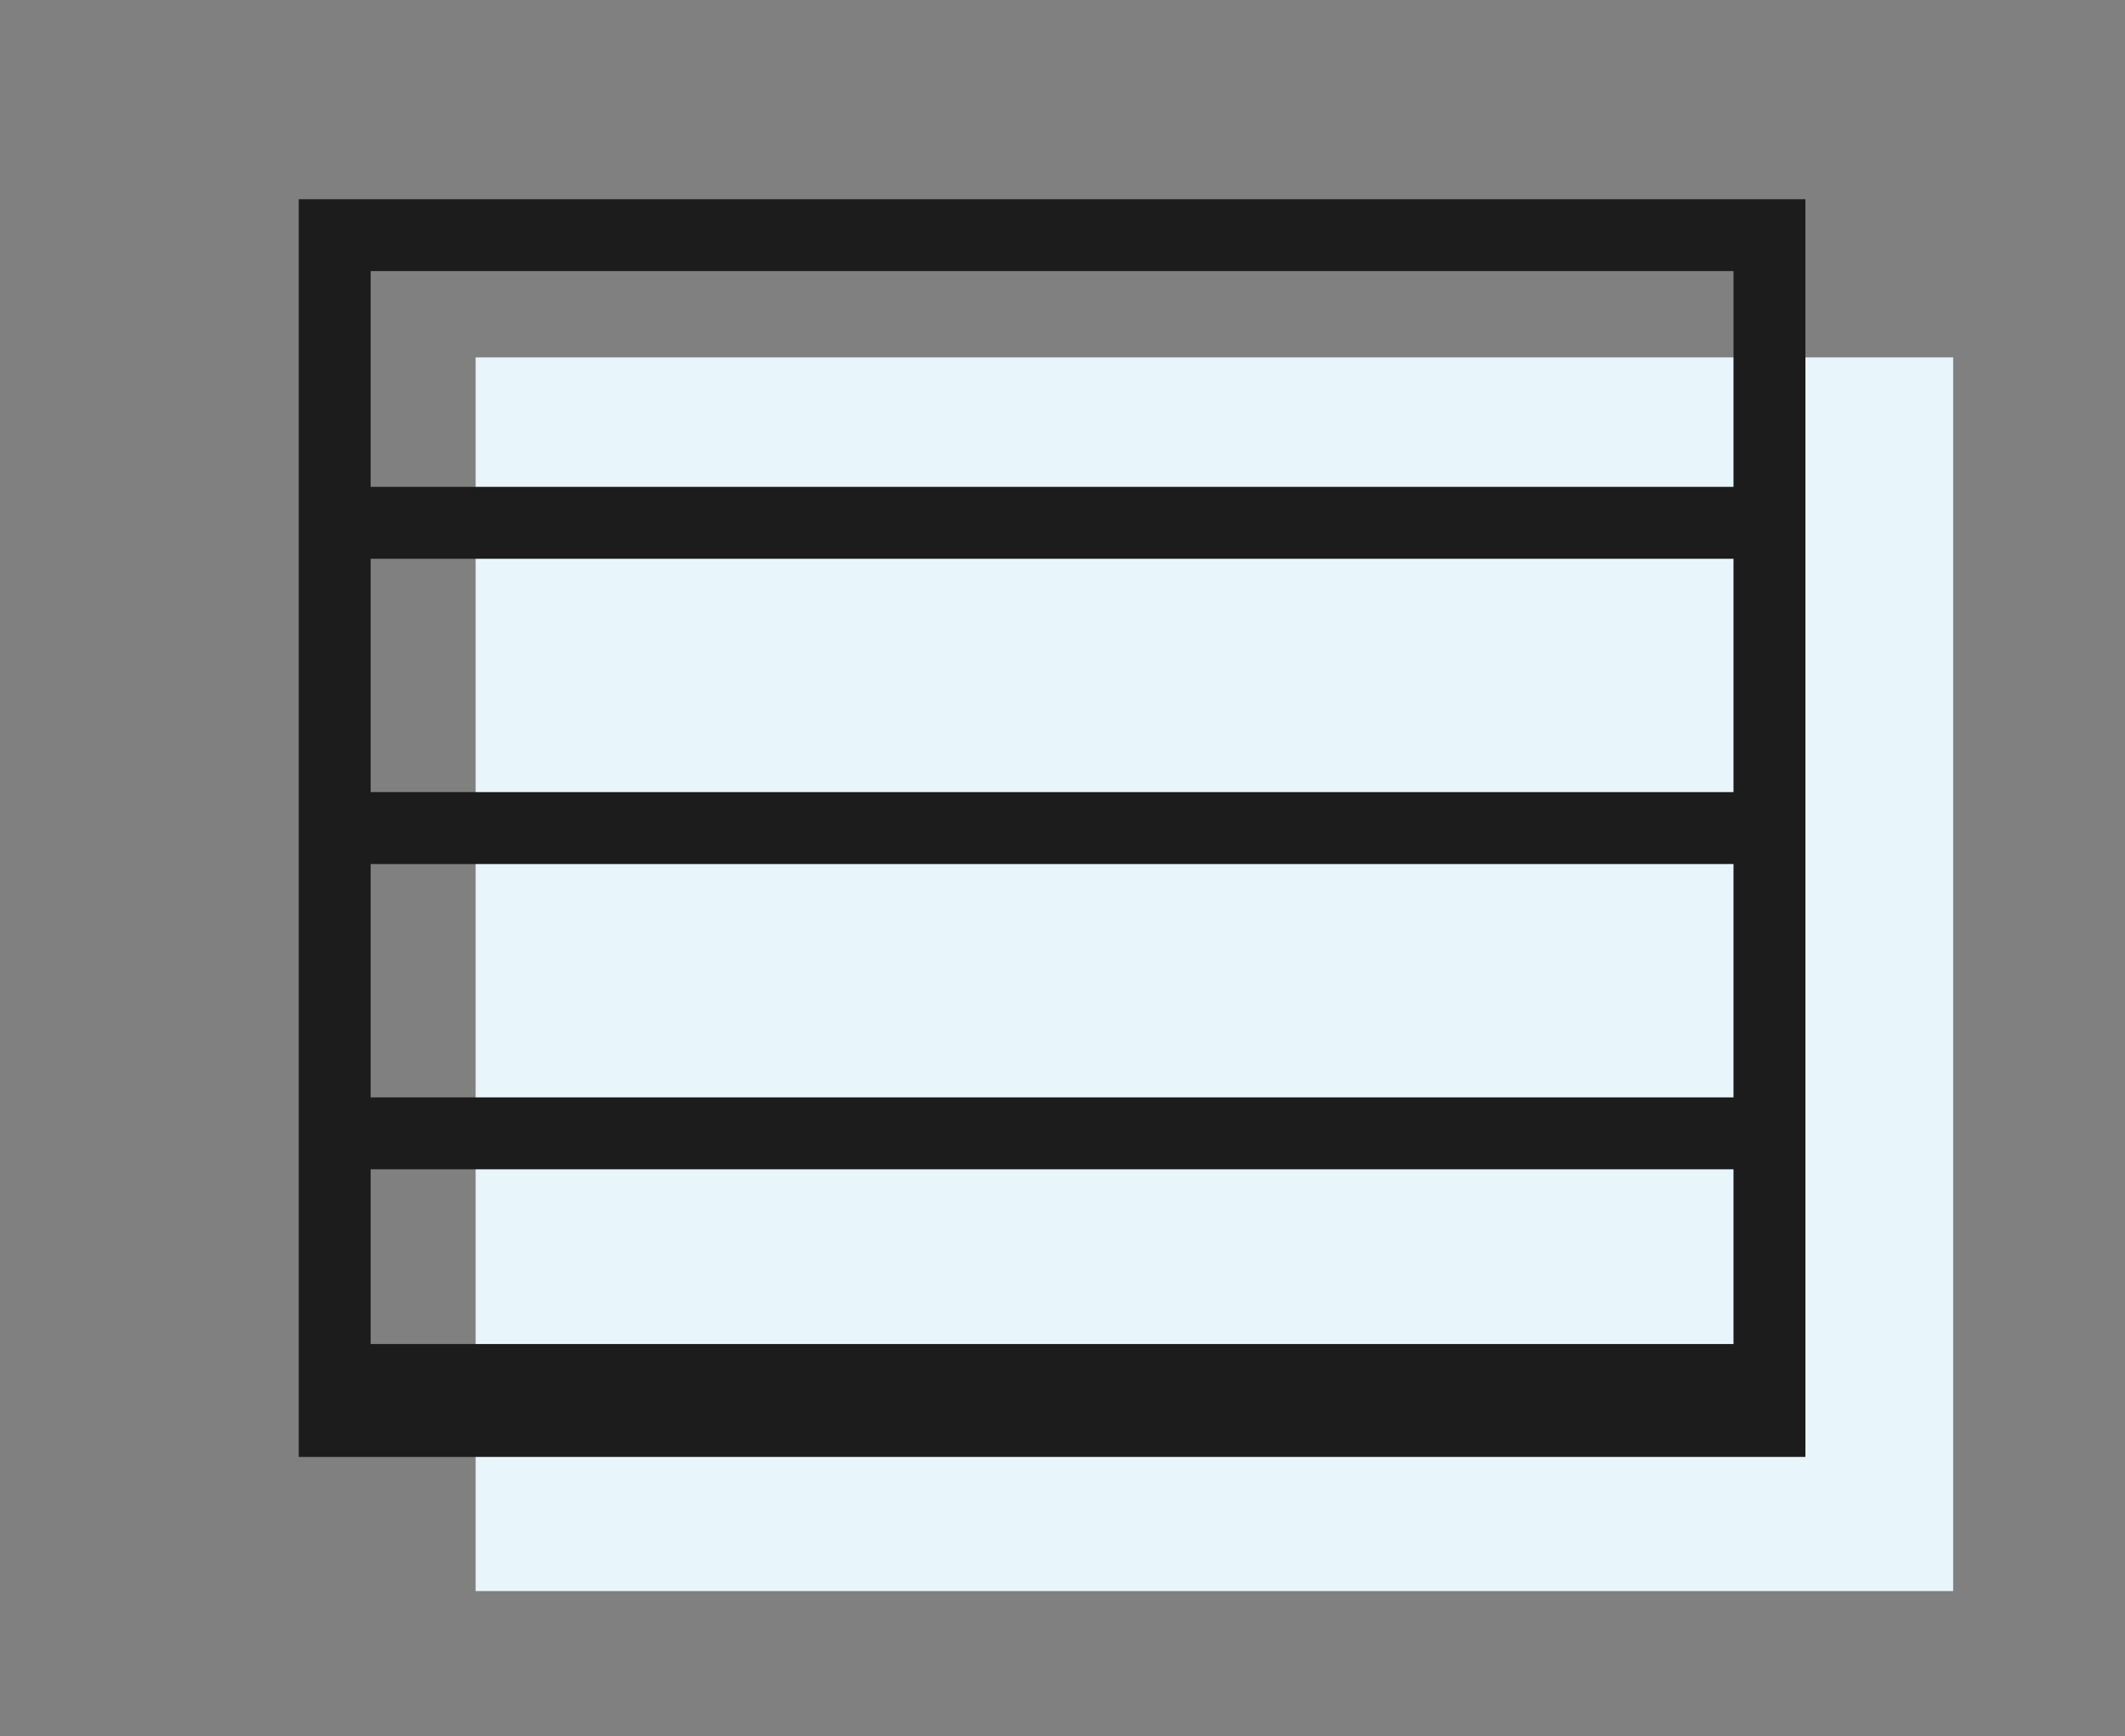 <?xml version="1.0" encoding="utf-8"?>
<!-- Generator: Adobe Illustrator 26.4.1, SVG Export Plug-In . SVG Version: 6.00 Build 0)  -->
<svg version="1.1" id="Vrstva_1" xmlns="http://www.w3.org/2000/svg" xmlns:xlink="http://www.w3.org/1999/xlink" x="0px" y="0px"
	 viewBox="0 0 591.1 482.9" style="enable-background:new 0 0 591.1 482.9;" xml:space="preserve">
<rect x="0" y="0" width="591.1" height="482.9" fill="#808080" stroke="none"/>
<style type="text/css">
	.st0{fill:#E8F6FC;}
	.st1{fill:#1C1C1C;}
</style>
<path class="st0" d="M132.3,99.4v343.1h411V99.4H132.3z"/>
<path class="st1" d="M83.1,55.4v349.8h419.1V55.4H83.1z M482.2,75.4v60H103.1v-60H482.2z M103.1,373.8v-48.6h379.1v48.6H103.1z
	 M103.1,305.2v-64.9h379.1v64.9H103.1z M103.1,220.3v-64.9h379.1v64.9H103.1z"/>
</svg>
